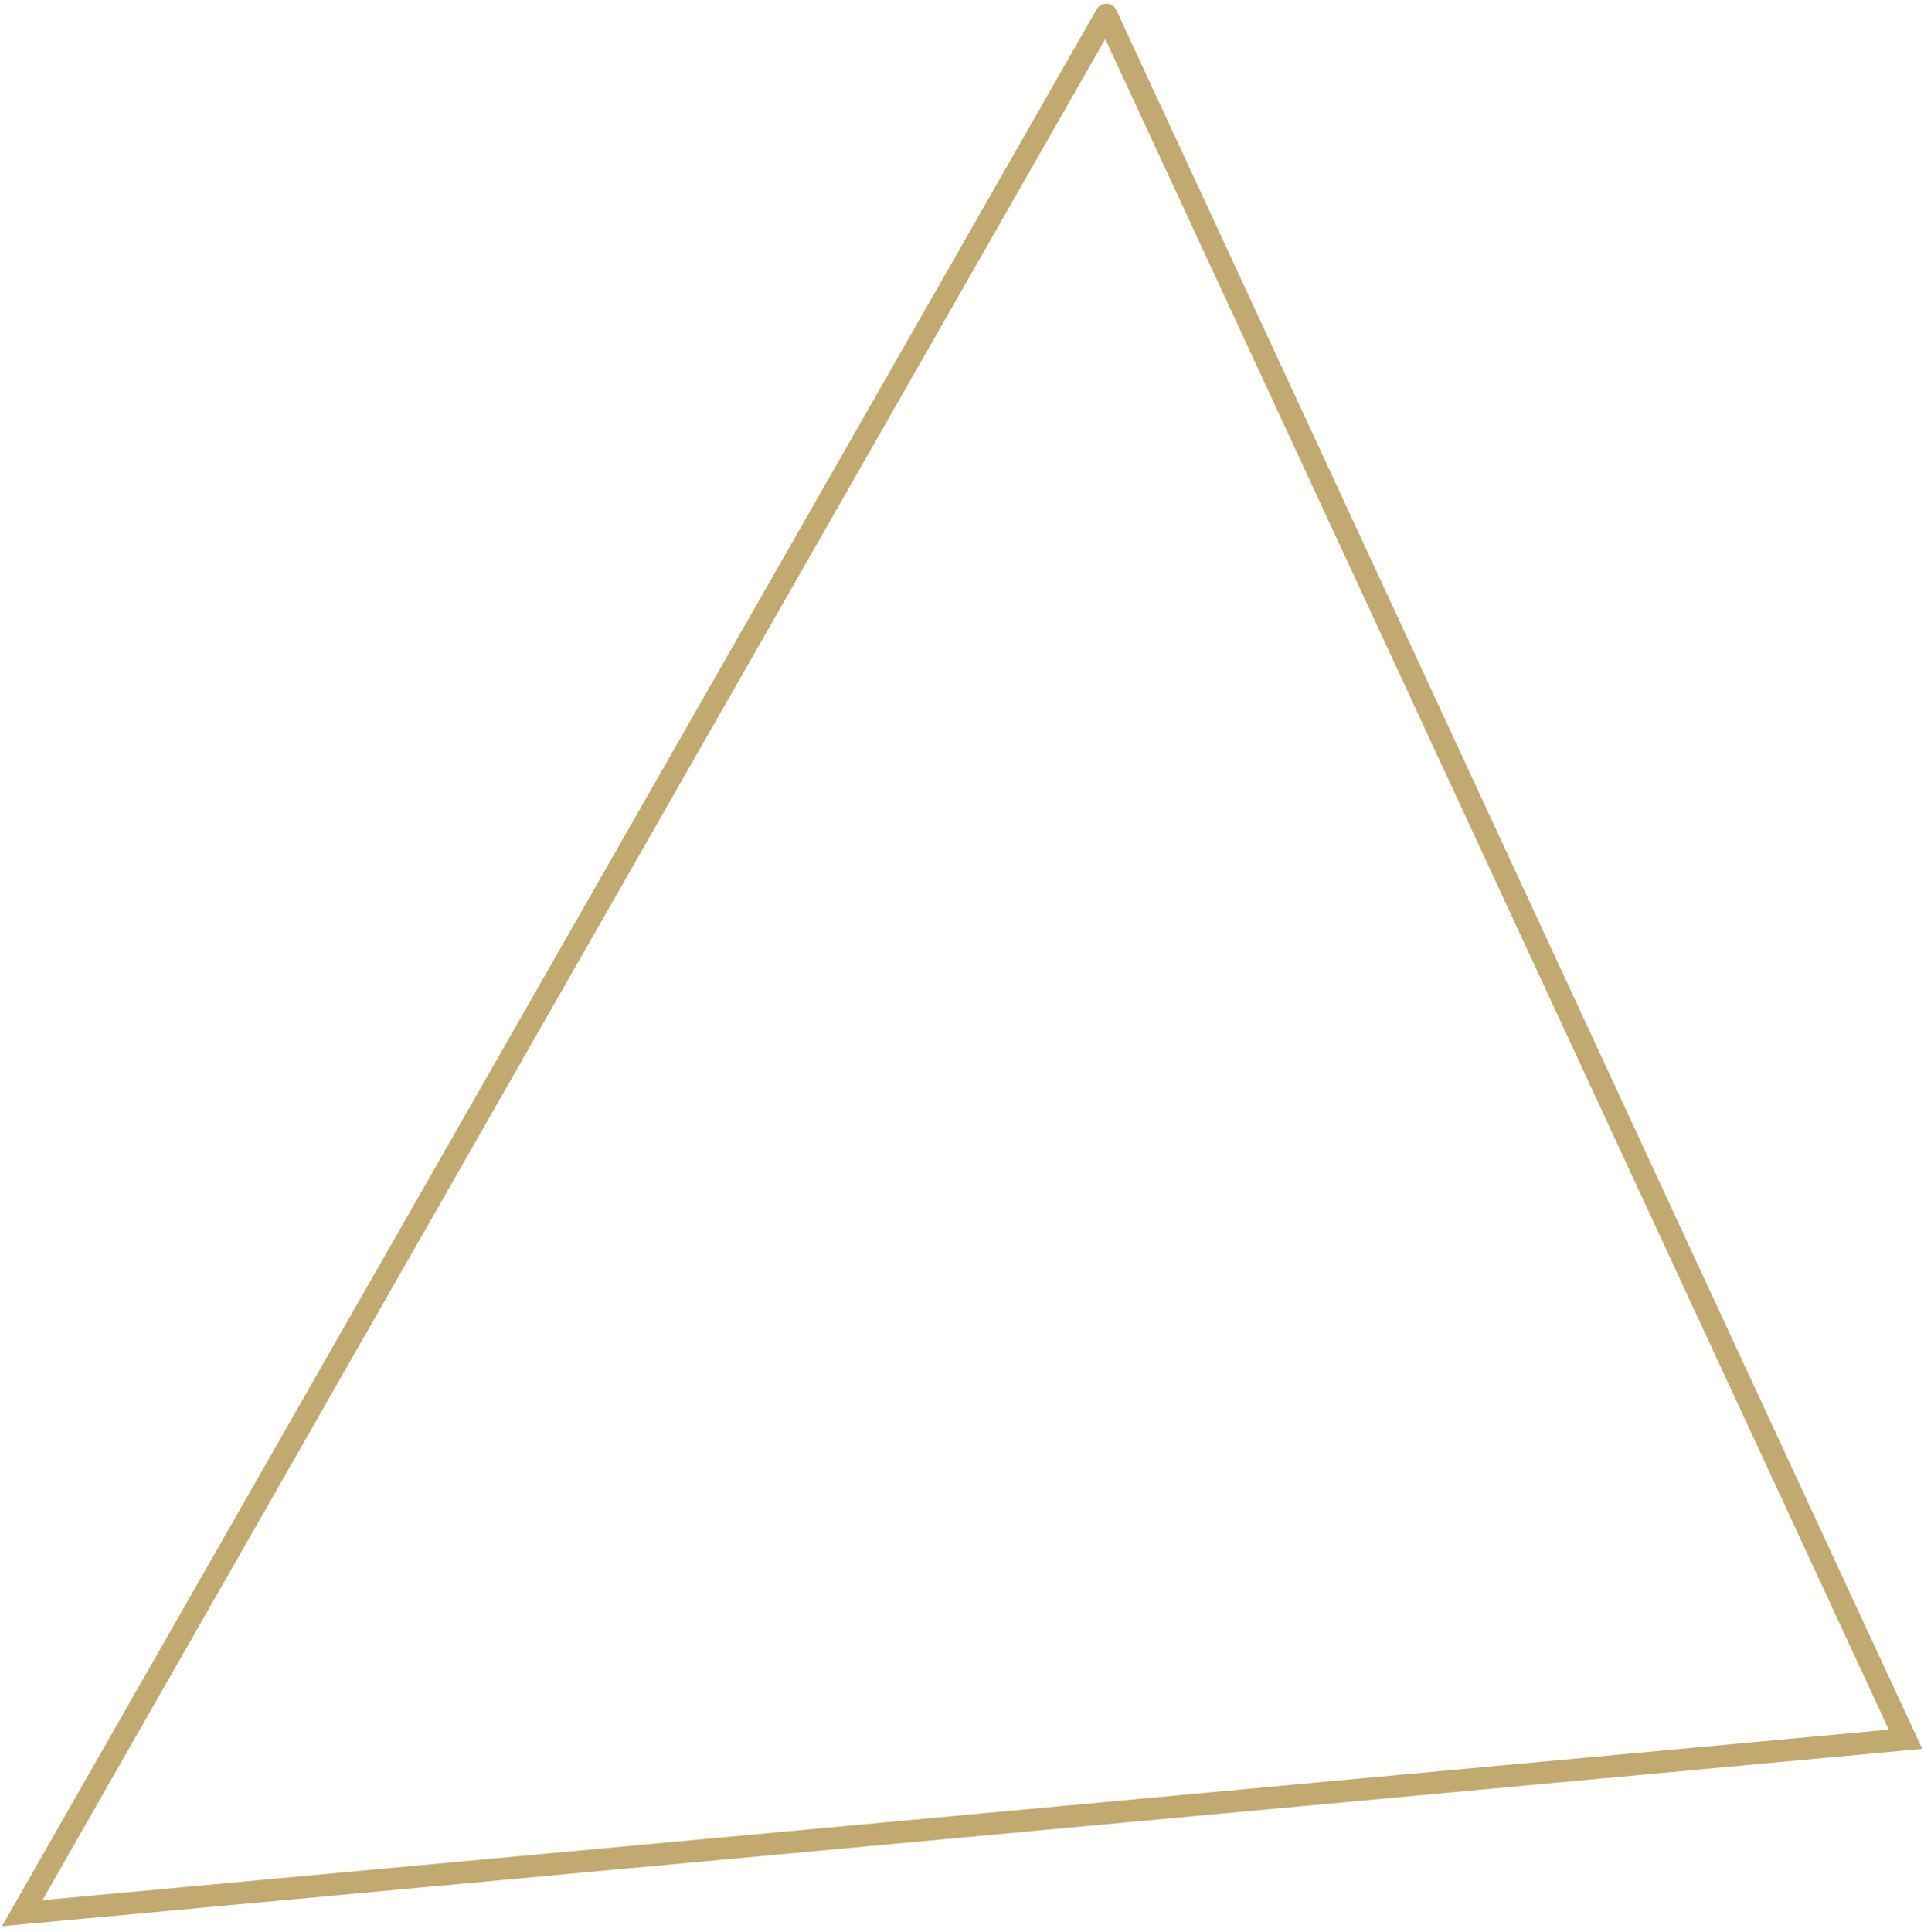 <svg width="260" height="261" viewBox="0 0 260 261" fill="none" xmlns="http://www.w3.org/2000/svg">
<path d="M3 258.5L1.697 257.756L0.268 260.259L3.138 259.994L3 258.5ZM149.5 2L150.861 1.369C150.625 0.86 150.124 0.525 149.564 0.501C149.003 0.478 148.476 0.769 148.197 1.256L149.5 2ZM257.5 235L257.638 236.494L259.755 236.298L258.861 234.369L257.5 235ZM4.303 259.244L150.803 2.744L148.197 1.256L1.697 257.756L4.303 259.244ZM148.139 2.631L256.139 235.631L258.861 234.369L150.861 1.369L148.139 2.631ZM257.362 233.506L2.862 257.006L3.138 259.994L257.638 236.494L257.362 233.506Z" fill="#C1A970"/>
</svg>
